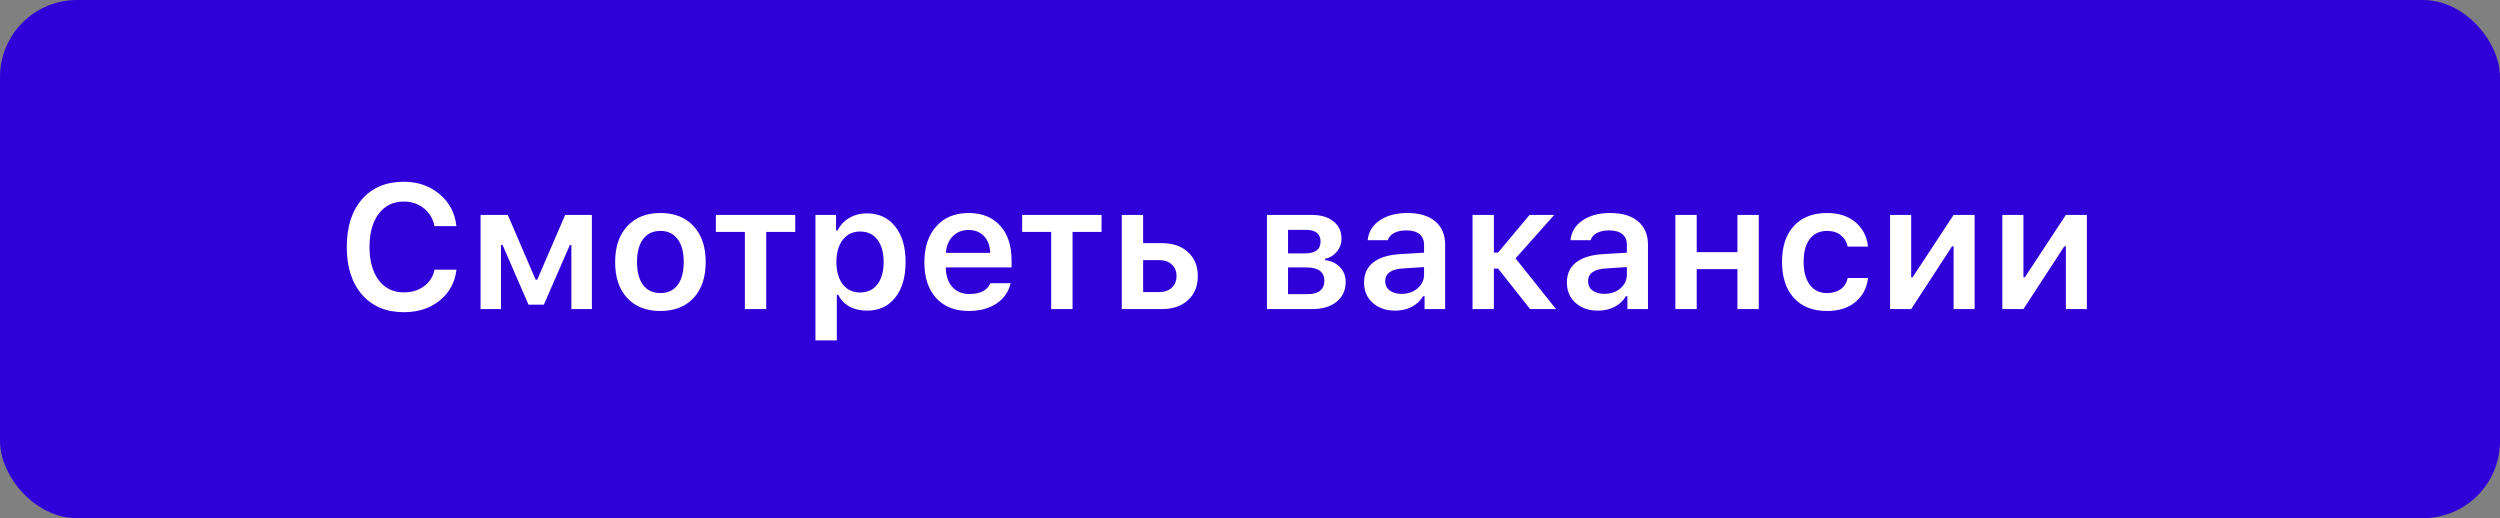 <?xml version="1.0" encoding="UTF-8"?> <svg xmlns="http://www.w3.org/2000/svg" width="275" height="57" viewBox="0 0 275 57" fill="none"><rect x="0" y="0" width="275" height="57" fill="#808080" stroke="none"/><rect width="275" height="57" rx="8.469" fill="#2F01D8"></rect><path d="M44.424 34.341C42.486 34.341 40.955 33.7 39.831 32.419C38.708 31.131 38.146 29.382 38.146 27.172C38.146 24.95 38.704 23.198 39.822 21.916C40.946 20.634 42.477 19.994 44.415 19.994C45.968 19.994 47.284 20.451 48.364 21.367C49.444 22.276 50.056 23.444 50.201 24.871H47.796C47.625 24.05 47.234 23.397 46.621 22.91C46.009 22.418 45.273 22.172 44.415 22.172C43.253 22.172 42.335 22.62 41.659 23.517C40.983 24.407 40.646 25.622 40.646 27.163C40.646 28.703 40.983 29.922 41.659 30.818C42.335 31.715 43.256 32.163 44.424 32.163C45.289 32.163 46.028 31.939 46.64 31.49C47.253 31.036 47.641 30.427 47.805 29.663H50.211C50.046 31.064 49.434 32.194 48.373 33.053C47.313 33.912 45.996 34.341 44.424 34.341ZM55.107 34H52.862V23.64H55.855L58.923 30.771H59.094L62.171 23.64H65.107V34H62.853V26.954H62.683L59.823 33.517H58.137L55.287 26.954H55.107V34ZM72.645 34.208C71.092 34.208 69.874 33.732 68.99 32.778C68.106 31.819 67.664 30.499 67.664 28.82C67.664 27.153 68.109 25.84 68.999 24.88C69.889 23.914 71.105 23.431 72.645 23.431C74.192 23.431 75.407 23.911 76.291 24.871C77.182 25.83 77.627 27.147 77.627 28.82C77.627 30.499 77.182 31.819 76.291 32.778C75.407 33.732 74.192 34.208 72.645 34.208ZM70.742 31.348C71.19 31.942 71.825 32.239 72.645 32.239C73.466 32.239 74.097 31.942 74.539 31.348C74.988 30.749 75.212 29.906 75.212 28.82C75.212 27.74 74.988 26.901 74.539 26.301C74.091 25.701 73.46 25.401 72.645 25.401C71.825 25.401 71.19 25.701 70.742 26.301C70.294 26.901 70.07 27.74 70.07 28.82C70.07 29.906 70.294 30.749 70.742 31.348ZM87.476 23.64V25.515H84.284V34H81.936V25.515H78.744V23.64H87.476ZM95.345 23.469C96.659 23.469 97.697 23.946 98.461 24.899C99.231 25.852 99.616 27.159 99.616 28.82C99.616 30.474 99.234 31.781 98.471 32.74C97.713 33.694 96.681 34.17 95.374 34.17C94.635 34.17 93.988 34.019 93.432 33.716C92.883 33.407 92.476 32.977 92.211 32.428H92.05V37.447H89.701V23.64H91.965V25.354H92.126C92.422 24.767 92.855 24.306 93.423 23.971C93.997 23.637 94.638 23.469 95.345 23.469ZM94.607 32.172C95.421 32.172 96.056 31.875 96.51 31.282C96.971 30.689 97.201 29.868 97.201 28.82C97.201 27.772 96.971 26.951 96.51 26.358C96.056 25.764 95.424 25.467 94.616 25.467C93.814 25.467 93.18 25.767 92.713 26.367C92.245 26.967 92.009 27.784 92.002 28.82C92.009 29.855 92.242 30.673 92.703 31.273C93.17 31.872 93.805 32.172 94.607 32.172ZM106.539 25.297C105.838 25.297 105.261 25.527 104.806 25.988C104.351 26.449 104.099 27.058 104.048 27.816H108.926C108.9 27.046 108.673 26.433 108.244 25.979C107.814 25.524 107.246 25.297 106.539 25.297ZM108.944 31.149H111.17C110.949 32.096 110.428 32.845 109.607 33.394C108.793 33.937 107.78 34.208 106.567 34.208C105.046 34.208 103.85 33.735 102.978 32.788C102.113 31.834 101.681 30.524 101.681 28.858C101.681 27.191 102.116 25.872 102.988 24.899C103.859 23.921 105.046 23.431 106.549 23.431C108.026 23.431 109.181 23.895 110.015 24.823C110.854 25.745 111.274 27.024 111.274 28.659V29.416H104.039V29.54C104.07 30.404 104.317 31.09 104.778 31.595C105.245 32.093 105.864 32.343 106.634 32.343C107.821 32.343 108.591 31.945 108.944 31.149ZM121.17 23.64V25.515H117.979V34H115.63V25.515H112.439V23.64H121.17ZM127.515 28.611H125.745V32.125H127.515C128.096 32.125 128.557 31.964 128.898 31.642C129.245 31.32 129.419 30.894 129.419 30.363C129.419 29.833 129.245 29.41 128.898 29.095C128.551 28.773 128.09 28.611 127.515 28.611ZM123.396 34V23.64H125.745V26.746H127.8C129.005 26.746 129.965 27.074 130.678 27.731C131.398 28.387 131.758 29.268 131.758 30.373C131.758 31.478 131.398 32.358 130.678 33.015C129.965 33.672 129.005 34 127.8 34H123.396ZM143.719 25.288H141.683V27.873H143.529C144.685 27.873 145.262 27.437 145.262 26.566C145.262 26.168 145.133 25.856 144.874 25.628C144.615 25.401 144.23 25.288 143.719 25.288ZM143.672 29.416H141.683V32.352H143.88C144.461 32.352 144.906 32.226 145.215 31.973C145.525 31.721 145.679 31.358 145.679 30.884C145.679 29.906 145.01 29.416 143.672 29.416ZM139.363 34V23.64H144.259C145.294 23.64 146.102 23.876 146.683 24.35C147.27 24.817 147.564 25.455 147.564 26.263C147.564 26.793 147.39 27.27 147.043 27.693C146.702 28.11 146.276 28.362 145.764 28.451V28.621C146.44 28.69 146.986 28.949 147.403 29.398C147.819 29.839 148.028 30.376 148.028 31.007C148.028 31.917 147.696 32.643 147.033 33.186C146.371 33.728 145.468 34 144.325 34H139.363ZM154.164 32.324C154.872 32.324 155.462 32.122 155.935 31.718C156.409 31.307 156.646 30.802 156.646 30.203V29.379L154.306 29.53C153.019 29.612 152.375 30.079 152.375 30.932C152.375 31.361 152.539 31.702 152.867 31.954C153.202 32.201 153.634 32.324 154.164 32.324ZM153.473 34.17C152.463 34.17 151.639 33.886 151.001 33.318C150.364 32.75 150.045 31.999 150.045 31.064C150.045 30.13 150.383 29.398 151.058 28.867C151.74 28.337 152.712 28.034 153.975 27.958L156.646 27.797V26.926C156.646 26.414 156.478 26.023 156.144 25.752C155.809 25.48 155.326 25.344 154.695 25.344C154.152 25.344 153.704 25.439 153.35 25.628C152.996 25.811 152.766 26.077 152.659 26.424H150.443C150.537 25.508 150.979 24.782 151.768 24.246C152.564 23.703 153.577 23.431 154.808 23.431C156.134 23.431 157.157 23.738 157.877 24.35C158.603 24.962 158.966 25.821 158.966 26.926V34H156.702V32.58H156.541C156.251 33.078 155.834 33.47 155.291 33.754C154.755 34.032 154.149 34.17 153.473 34.17ZM164.799 29.549H164.326V34H161.977V23.64H164.326V27.788H164.78L168.256 23.64H170.964L166.712 28.422L171.163 34H168.313L164.799 29.549ZM176.476 32.324C177.183 32.324 177.774 32.122 178.247 31.718C178.721 31.307 178.957 30.802 178.957 30.203V29.379L176.618 29.53C175.33 29.612 174.686 30.079 174.686 30.932C174.686 31.361 174.85 31.702 175.179 31.954C175.513 32.201 175.946 32.324 176.476 32.324ZM175.785 34.17C174.775 34.17 173.951 33.886 173.313 33.318C172.675 32.75 172.357 31.999 172.357 31.064C172.357 30.13 172.694 29.398 173.37 28.867C174.052 28.337 175.024 28.034 176.287 27.958L178.957 27.797V26.926C178.957 26.414 178.79 26.023 178.455 25.752C178.121 25.48 177.638 25.344 177.006 25.344C176.463 25.344 176.015 25.439 175.662 25.628C175.308 25.811 175.078 26.077 174.97 26.424H172.754C172.849 25.508 173.291 24.782 174.08 24.246C174.876 23.703 175.889 23.431 177.12 23.431C178.446 23.431 179.469 23.738 180.188 24.35C180.914 24.962 181.277 25.821 181.277 26.926V34H179.014V32.58H178.853C178.563 33.078 178.146 33.47 177.603 33.754C177.066 34.032 176.46 34.17 175.785 34.17ZM191.117 34V29.606H186.638V34H184.289V23.64H186.638V27.731H191.117V23.64H193.466V34H191.117ZM205.483 27.125H203.248C203.135 26.601 202.882 26.184 202.491 25.875C202.099 25.559 201.591 25.401 200.966 25.401C200.158 25.401 199.526 25.698 199.072 26.291C198.624 26.885 198.4 27.718 198.4 28.791C198.4 29.877 198.627 30.723 199.081 31.329C199.536 31.936 200.164 32.239 200.966 32.239C201.578 32.239 202.08 32.096 202.472 31.812C202.869 31.528 203.128 31.118 203.248 30.581H205.483C205.351 31.686 204.887 32.567 204.091 33.223C203.302 33.88 202.263 34.208 200.975 34.208C199.416 34.208 198.201 33.732 197.329 32.778C196.458 31.825 196.023 30.496 196.023 28.791C196.023 27.106 196.458 25.793 197.329 24.852C198.201 23.905 199.413 23.431 200.966 23.431C202.267 23.431 203.311 23.769 204.101 24.445C204.896 25.114 205.357 26.007 205.483 27.125ZM210.228 34H207.908V23.64H210.228V30.496H210.389L214.897 23.64H217.207V34H214.897V27.096H214.726L210.228 34ZM222.577 34H220.257V23.64H222.577V30.496H222.738L227.246 23.64H229.556V34H227.246V27.096H227.075L222.577 34Z" fill="white"></path></svg> 